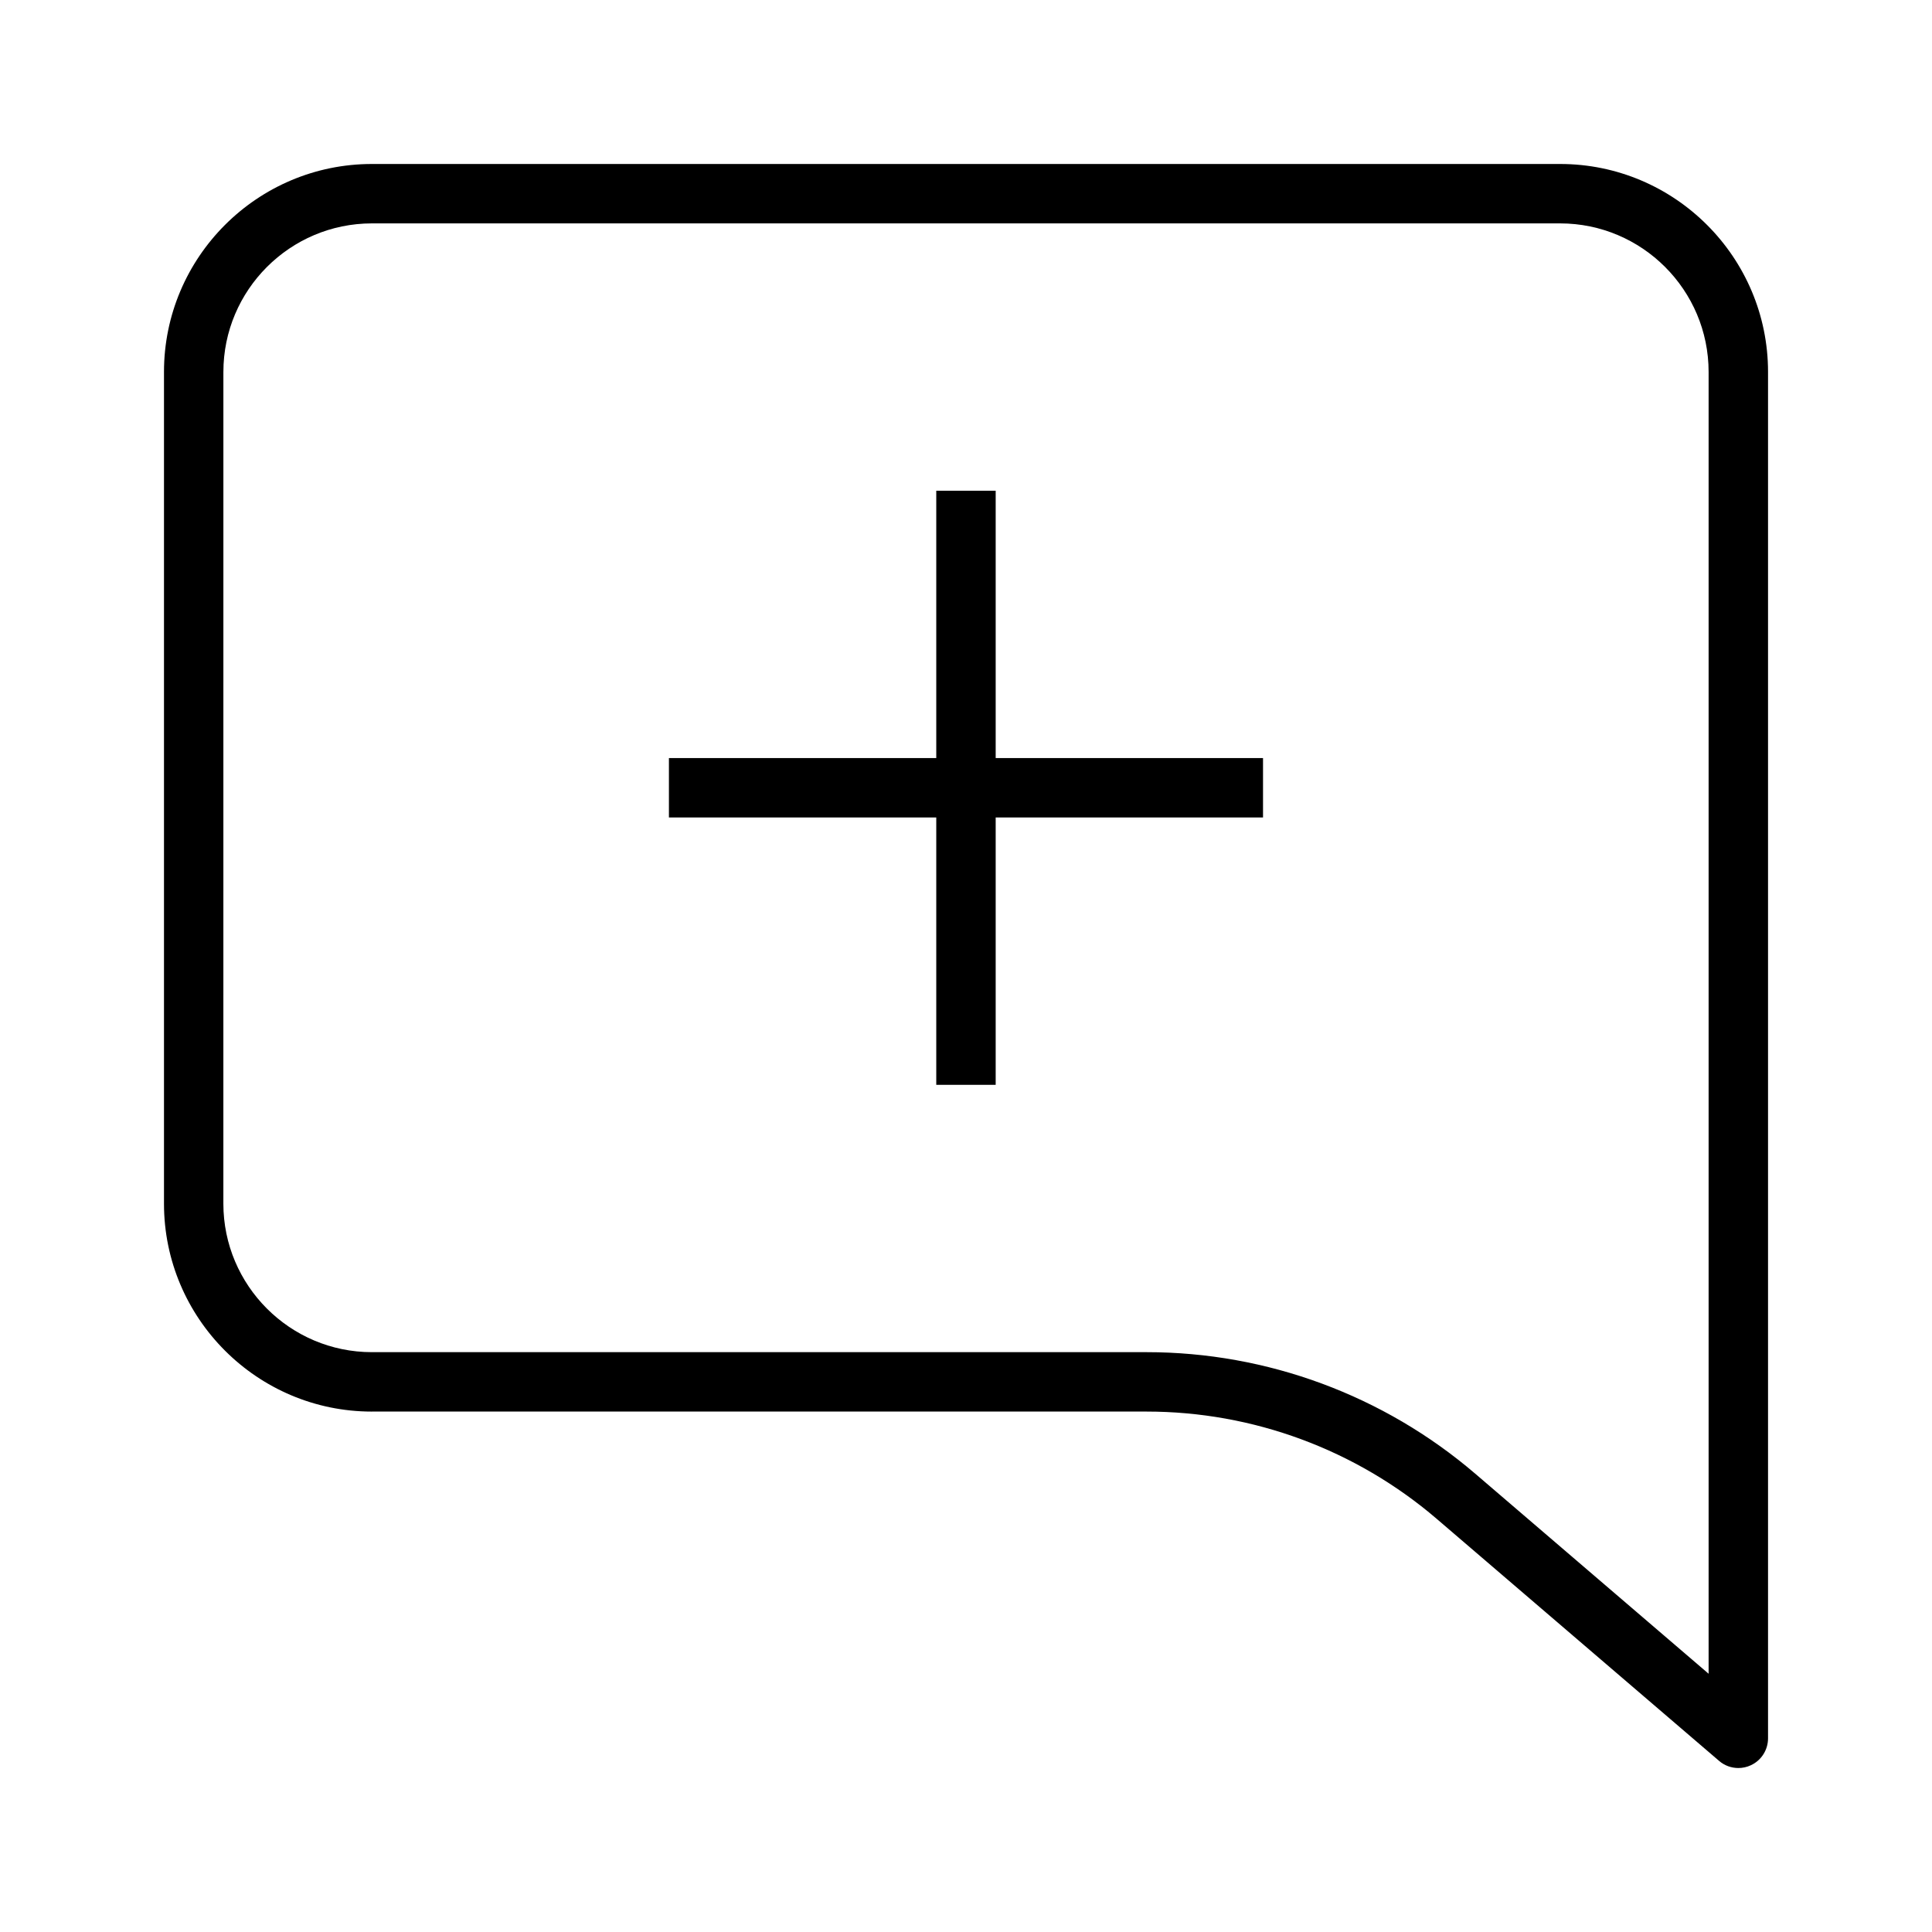<?xml version="1.0" encoding="UTF-8"?>
<!-- Uploaded to: ICON Repo, www.iconrepo.com, Generator: ICON Repo Mixer Tools -->
<svg fill="#000000" width="800px" height="800px" version="1.1" viewBox="144 144 512 512" xmlns="http://www.w3.org/2000/svg">
 <g>
  <path d="m242.56 518.08h205.32c28.168 0 55.449 10.094 76.848 28.418l74.832 64.141c1.449 1.262 3.273 1.906 5.117 1.906 1.117 0 2.25-0.234 3.289-0.723 2.805-1.277 4.582-4.078 4.582-7.148v-362.11c0-30.387-24.719-55.105-55.105-55.105h-314.88c-30.387 0-55.105 24.719-55.105 55.105v220.42c0 30.383 24.719 55.102 55.105 55.102zm-39.359-275.52c0-21.695 17.664-39.359 39.359-39.359h314.88c21.711 0 39.359 17.664 39.359 39.359v345l-61.844-53.012c-24.246-20.766-55.168-32.211-87.082-32.211h-205.32c-21.695 0-39.359-17.664-39.359-39.359z"/>
  <path d="m392.12 431.49h15.746v-70.852h70.848v-15.742h-70.848v-70.848h-15.746v70.848h-70.848v15.742h70.848z"/>
 </g>
</svg>